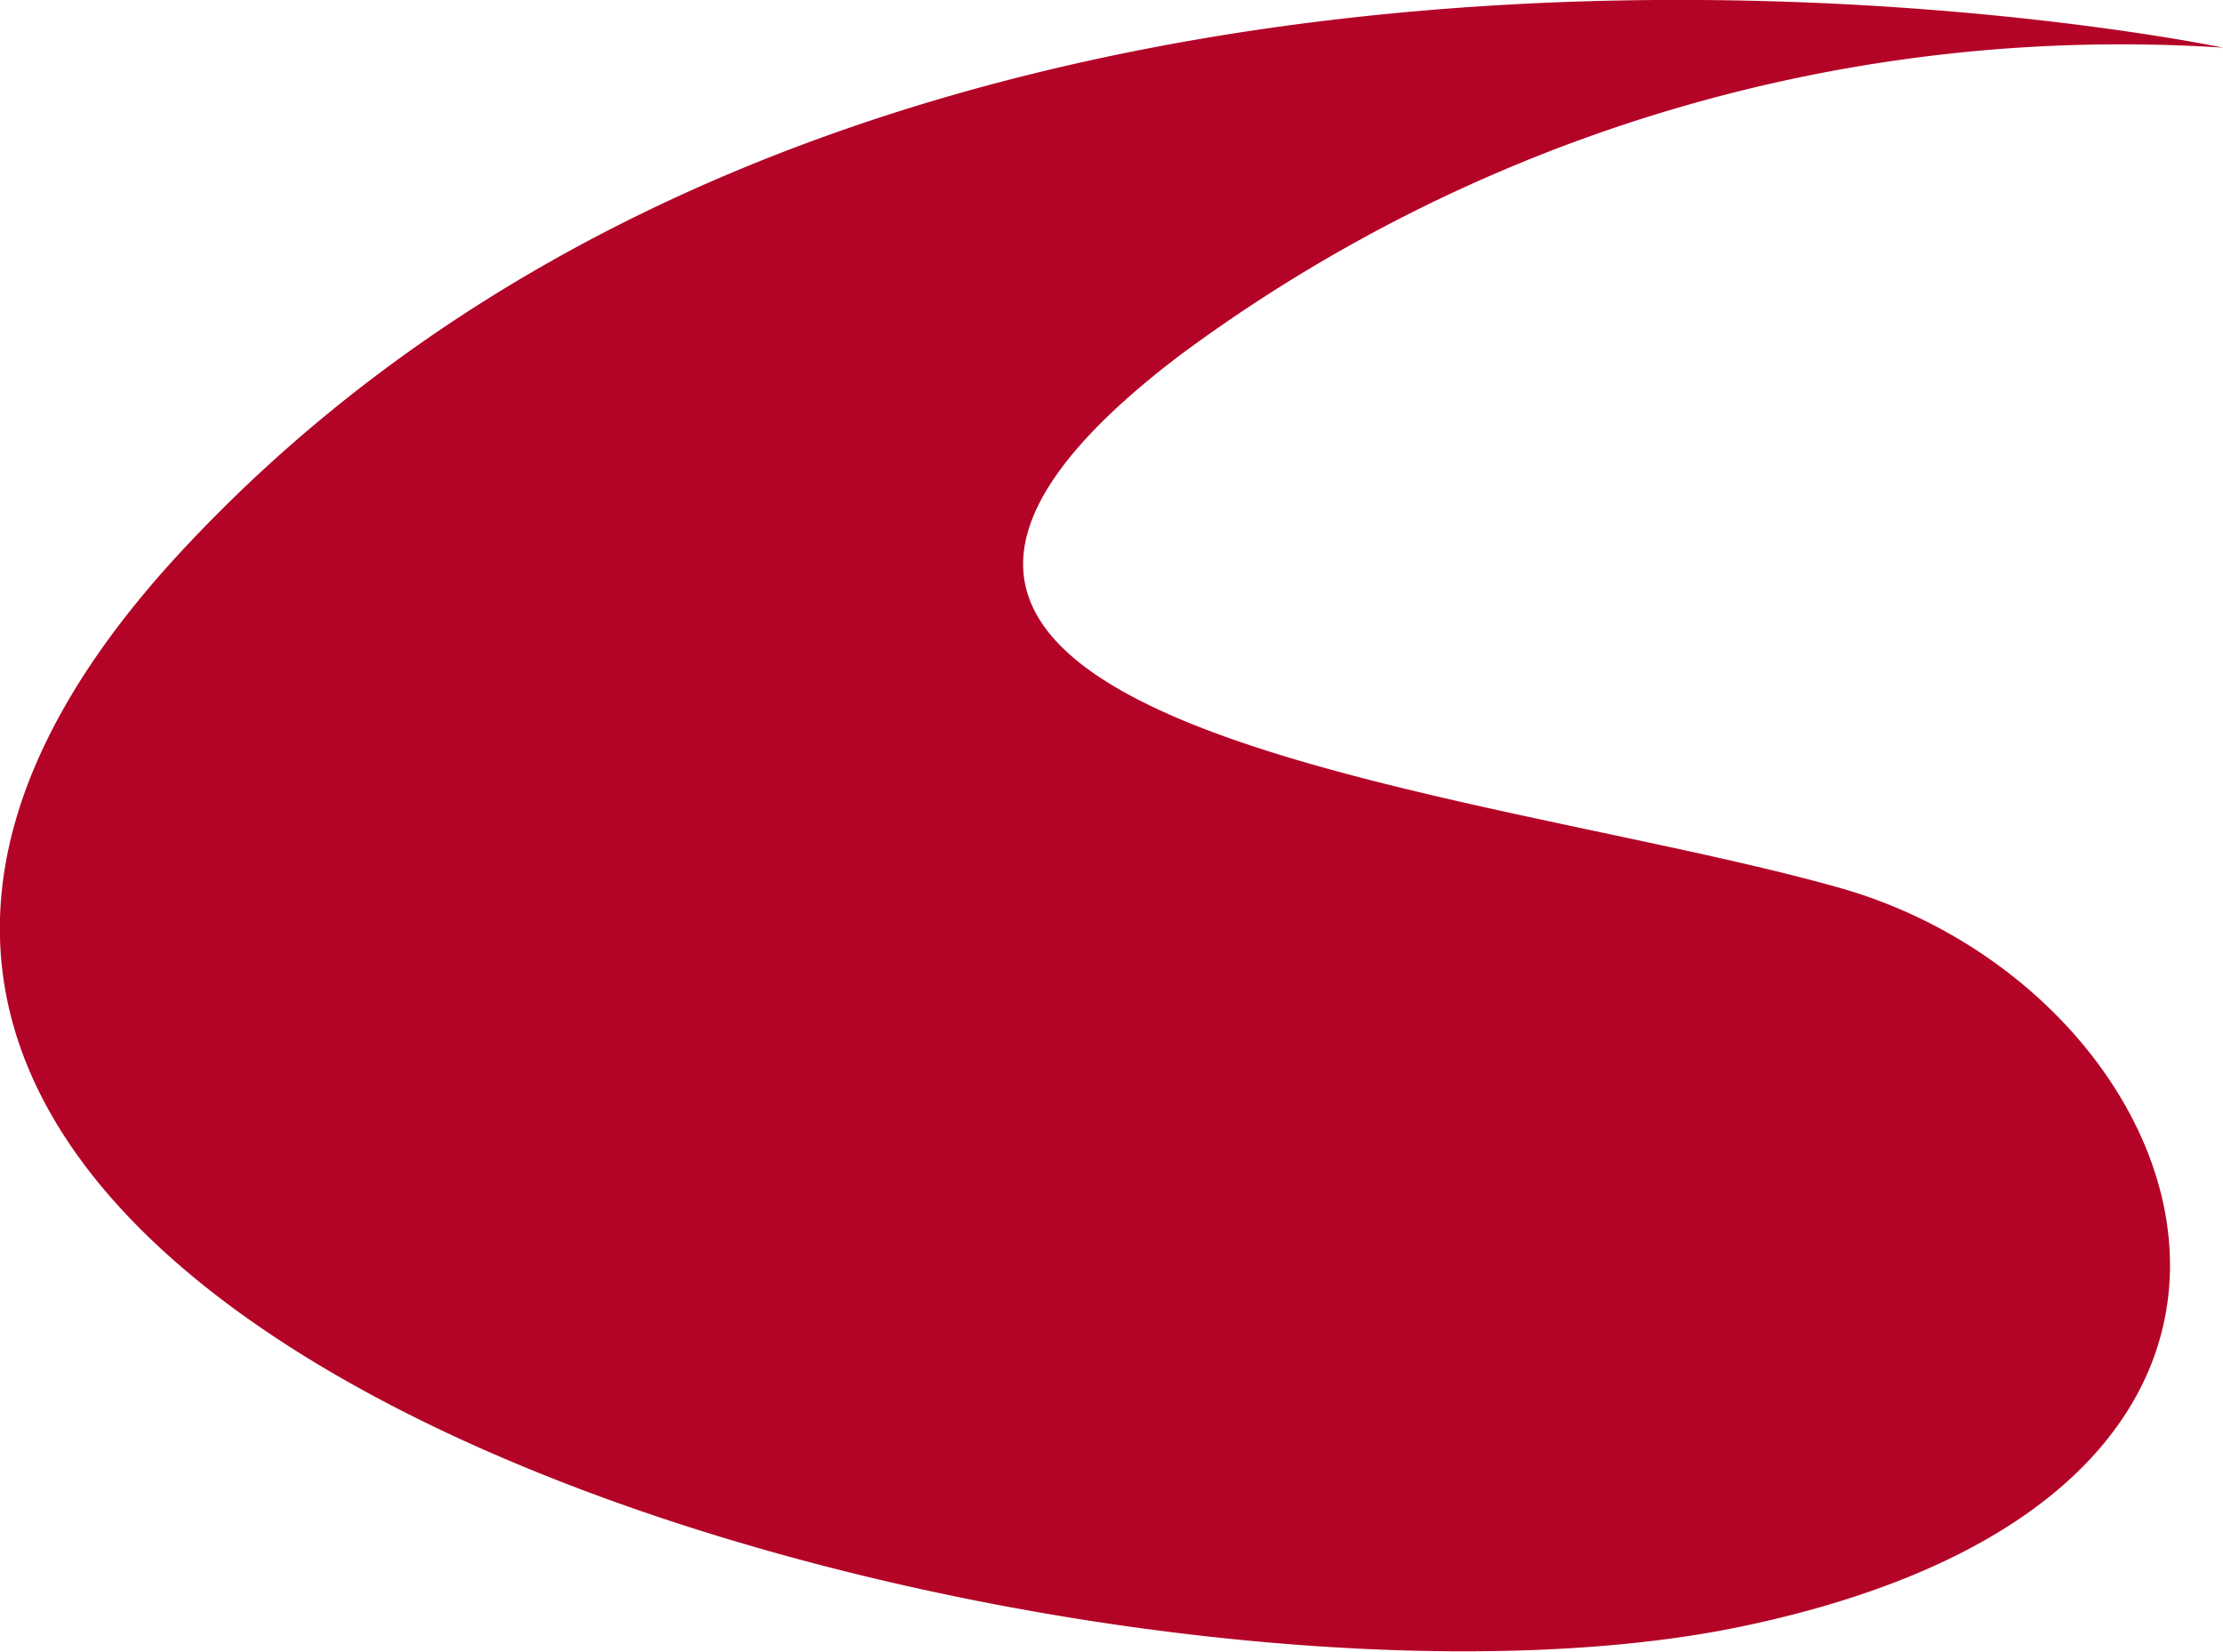 <svg xmlns="http://www.w3.org/2000/svg" width="17.218" height="12.796" viewBox="0 0 17.218 12.796">
  <path id="Path_8738" data-name="Path 8738" d="M1424.614,70.567s-10.2-2.145-15.812,3.9,7.04,9.377,12.072,8.332,3.575-4.93.77-5.724-8.91-1.233-5.115-4.121A12.234,12.234,0,0,1,1424.614,70.567Z" transform="translate(-1407.396 -70.198)" fill="#b30427"/>
</svg>
